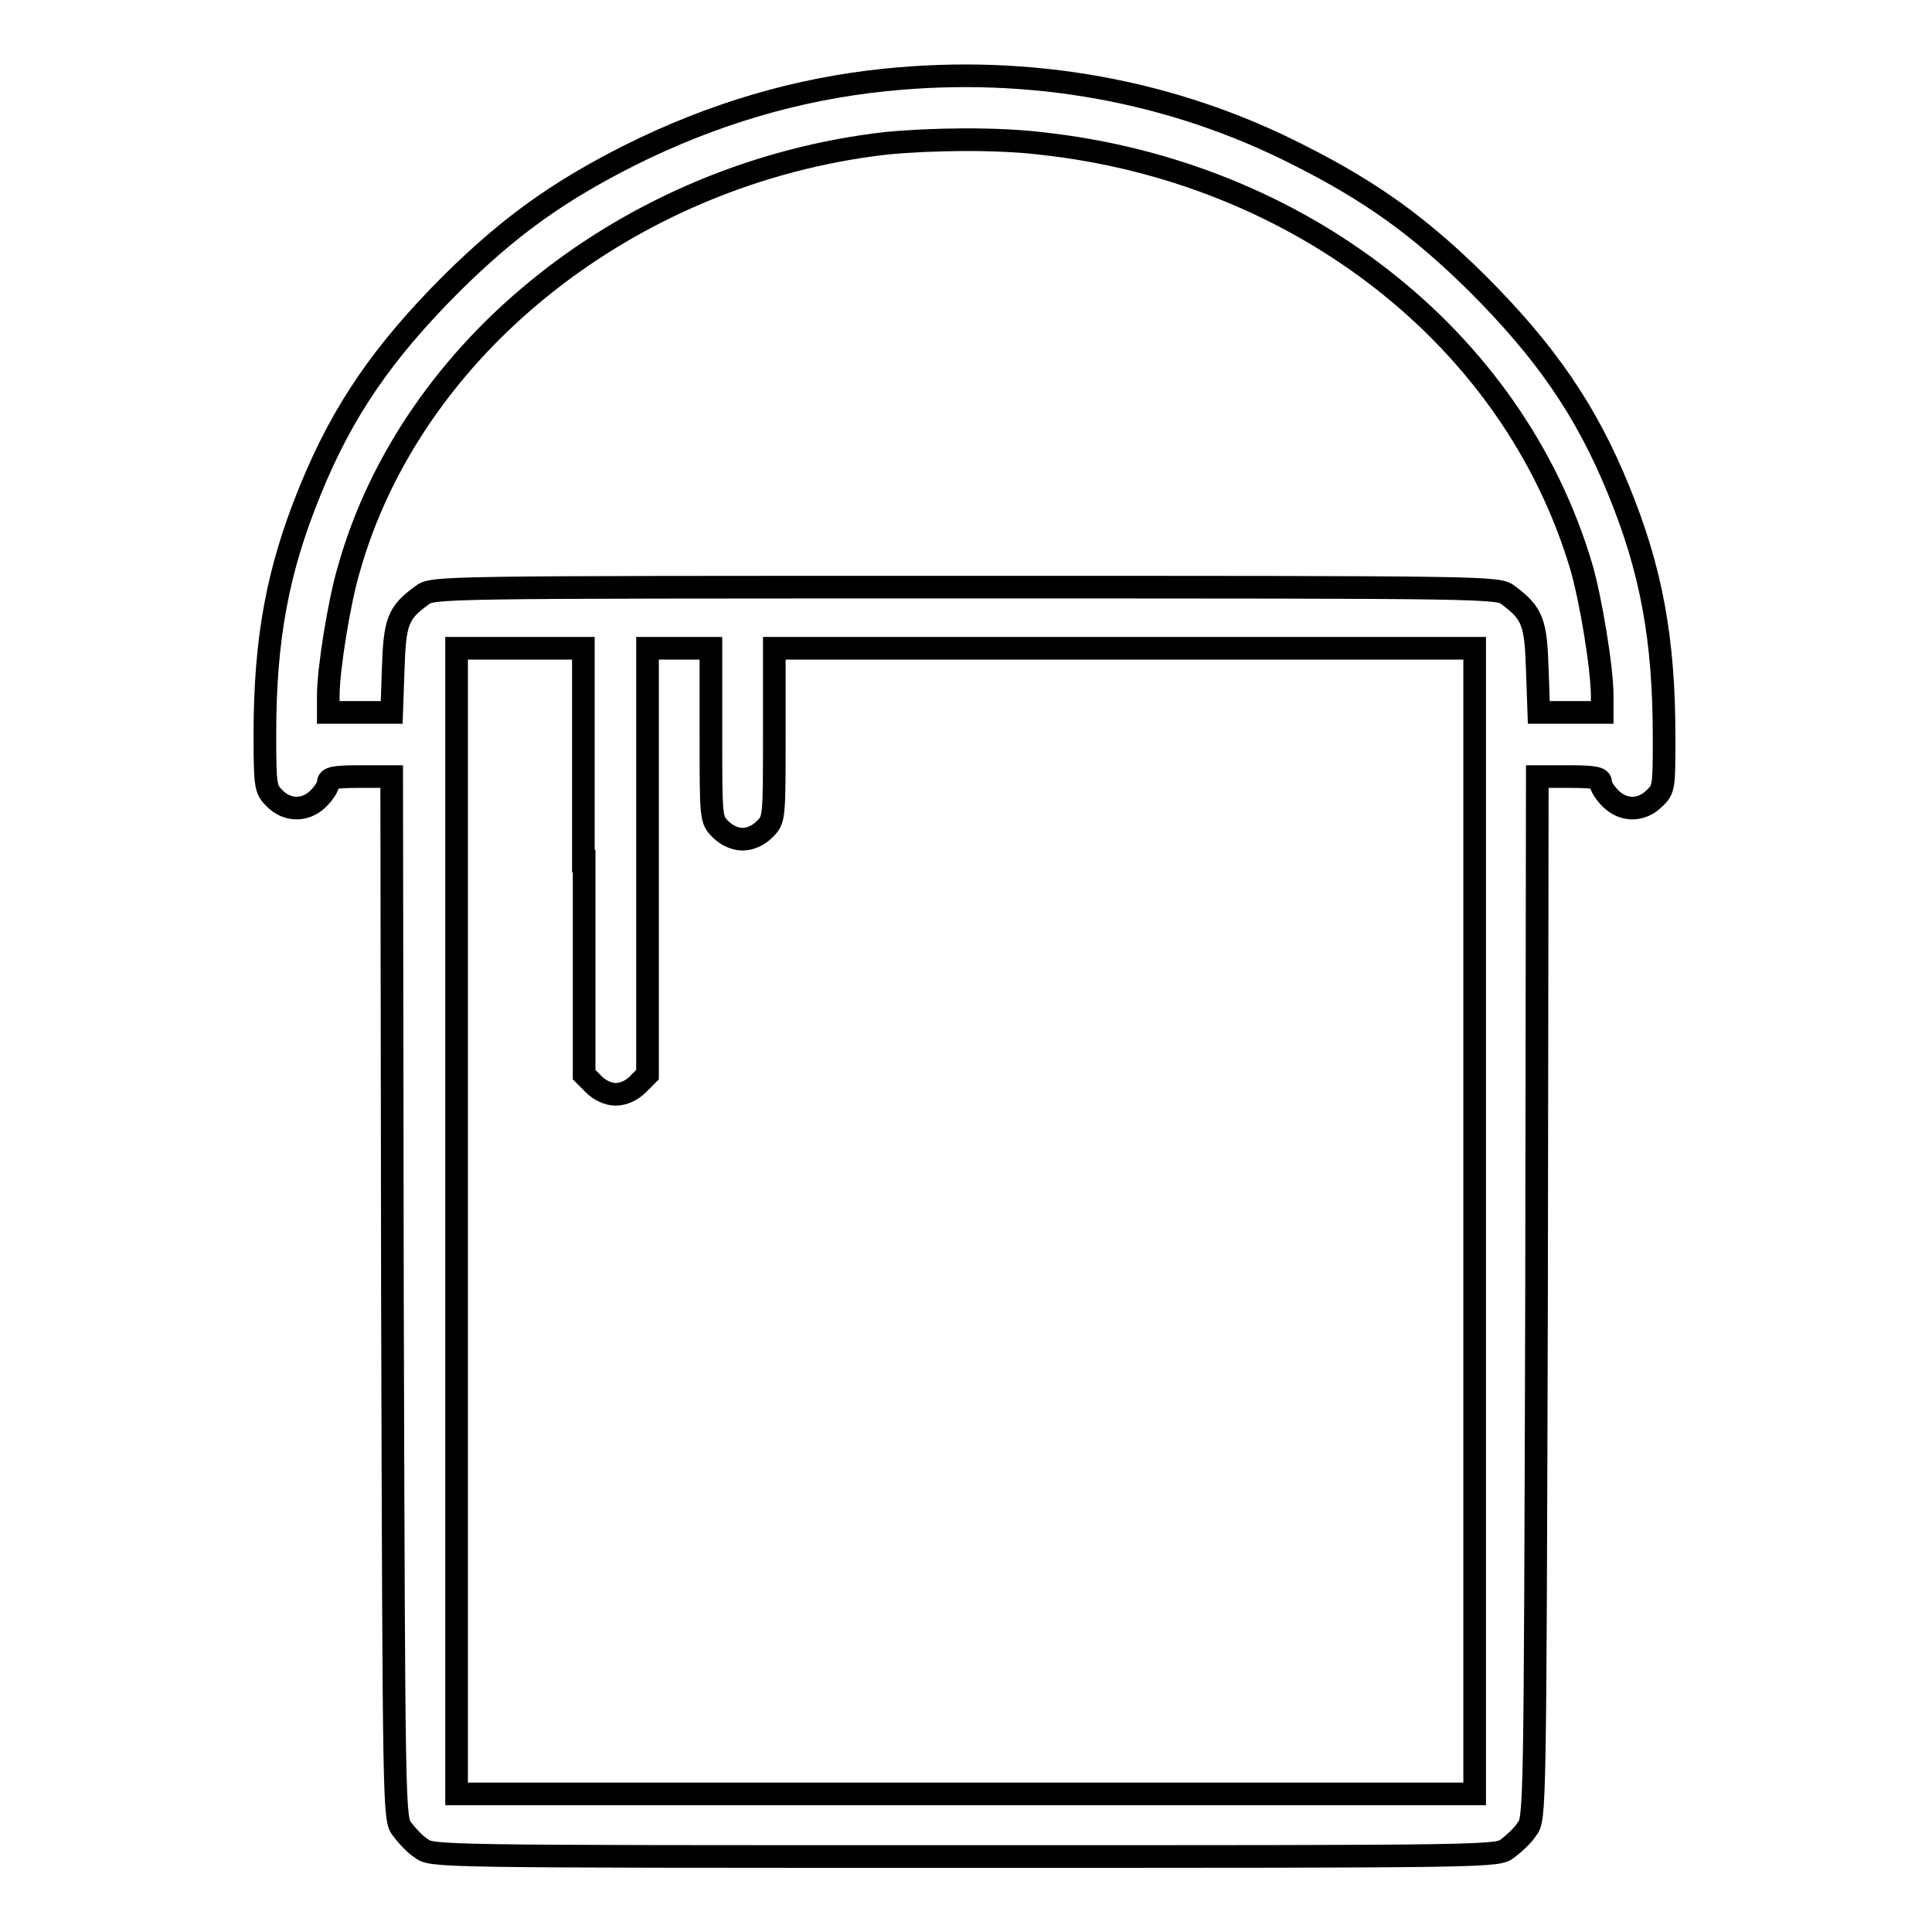 <?xml version="1.0" encoding="utf-8"?>
<!-- Svg Vector Icons : http://www.onlinewebfonts.com/icon -->
<!DOCTYPE svg PUBLIC "-//W3C//DTD SVG 1.1//EN" "http://www.w3.org/Graphics/SVG/1.1/DTD/svg11.dtd">
<svg version="1.1" xmlns="http://www.w3.org/2000/svg" xmlns:xlink="http://www.w3.org/1999/xlink" x="0px" y="0px" viewBox="0 0 256 256" enable-background="new 0 0 256 256" xml:space="preserve">
<g><g><g><path stroke-width="3" fill-opacity="0" stroke="#000000"  d="M117.2,10.6c-11.6,1.2-22.8,4.5-33.8,10c-9.5,4.8-15.9,9.4-23.5,16.9c-9.1,9.1-14.5,16.9-18.8,27.5c-4.3,10.5-6,19.6-6,32.3c0,7,0.1,7.3,1.3,8.5c1.7,1.7,4.1,1.7,5.8,0c0.7-0.7,1.3-1.6,1.3-2.1c0-0.6,0.7-0.8,4.2-0.8h4.2l0.1,69c0.2,68.8,0.2,69.1,1.3,70.5c0.6,0.8,1.7,2,2.5,2.5c1.4,1.1,1.6,1.1,72,1.1c70.5,0,70.6,0,72-1.1c0.8-0.6,2-1.7,2.5-2.5c1.1-1.4,1.1-1.7,1.3-70.5l0.1-69h4.2c3.5,0,4.2,0.2,4.2,0.8c0,0.5,0.6,1.4,1.3,2.1c1.7,1.7,4.1,1.7,5.8,0c1.3-1.2,1.3-1.5,1.3-8.2c0-12.9-1.7-22.1-6-32.6c-4.3-10.6-9.7-18.4-18.8-27.5c-7.6-7.5-14-12.1-23.5-16.9C155.4,12,136.5,8.6,117.2,10.6z M137.9,19c34.3,3.7,62.6,25.8,71.6,56c1.3,4.4,2.8,13.6,2.8,17.2v2.2h-4.2h-4.2l-0.2-5.7c-0.2-6.2-0.6-7.4-3.8-9.8c-1.4-1.1-1.6-1.1-72-1.1c-70.5,0-70.6,0-72,1.1c-3.2,2.3-3.6,3.5-3.8,9.8l-0.2,5.7h-4.2h-4.2v-2.3c0-3.3,1.4-12.2,2.7-16.6c8.3-29.6,37.3-52.6,71.1-56.5C123.3,18.4,132.1,18.3,137.9,19z M77.4,114.1v28.3l1.3,1.3c0.8,0.8,1.9,1.3,2.9,1.3c1,0,2.1-0.5,2.9-1.3l1.3-1.3v-28.3V85.9H90h4.2v11.3c0,11.4,0,11.4,1.3,12.7c0.8,0.8,1.9,1.3,2.9,1.3c1,0,2.1-0.5,2.9-1.3c1.3-1.3,1.3-1.3,1.3-12.7V85.9h46.4h46.4v75.9v75.9H128H60.5v-75.9V85.9h8.4h8.4V114.1z"/></g></g></g>
</svg>